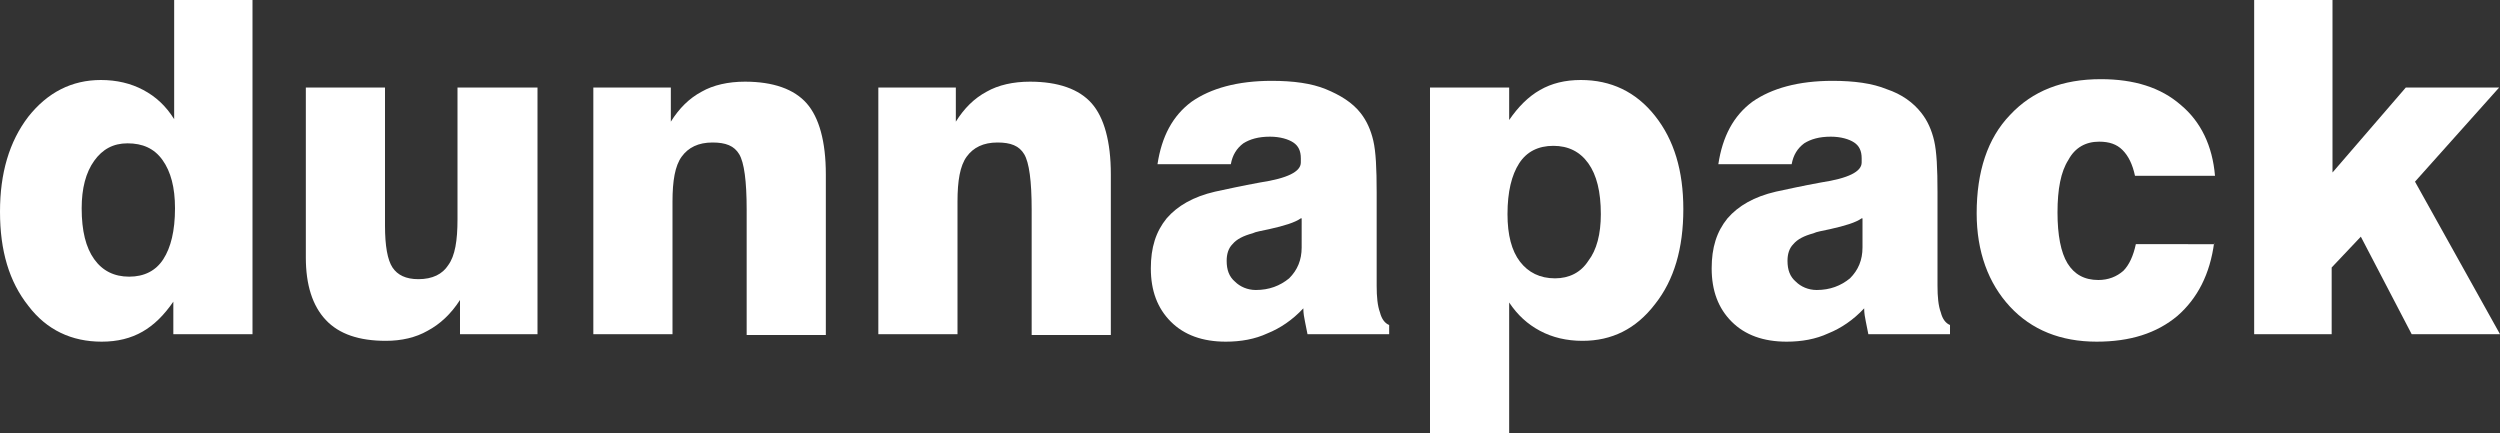 <?xml version="1.0" encoding="utf-8"?>
<!-- Generator: Adobe Illustrator 24.0.2, SVG Export Plug-In . SVG Version: 6.00 Build 0)  -->
<svg version="1.1" xmlns="http://www.w3.org/2000/svg" xmlns:xlink="http://www.w3.org/1999/xlink" x="0px" y="0px"
	 viewBox="0 0 300 52" style="enable-background:new 0 0 300 52;" xml:space="preserve">
<rect x="0" y="0" width="300" height="52" fill="#333333" stroke="none"/>
<style type="text/css">
	.st0{display:none;}
	.st1{display:inline;}
	.st2{fill:#FFFFFF;}
	.st3{fill:#93D500;}
	.st4{fill:#1D252C;}
</style>
<g id="Capa_1" class="st0">
	<g class="st1">
		<path class="st2" d="M2.6,38.4c-1.8-1.5-2.6-3.9-2.6-7c0-1.4,0.1-2.7,0.4-4c1-4.6,2.8-8,5.4-10.3c2.6-2.3,5.9-3.4,9.9-3.4
			c2.9,0,5.3,0.7,7,2l2.6-12.4h7.4L25,40.2h-6.4l0.1-2.4c-1.4,1-2.8,1.7-4.2,2.2c-1.5,0.5-3.1,0.7-4.9,0.7C6.7,40.7,4.4,40,2.6,38.4
			z M16.1,34.8c1-0.4,2-1,3.1-1.8l2.5-11.8c-1.2-1.3-2.9-2-5.1-2c-4.5,0-7.4,2.8-8.6,8.4c-0.3,1.3-0.4,2.4-0.4,3.3
			c0,1.6,0.4,2.7,1.3,3.4c0.8,0.7,2.2,1.1,4,1.1C14,35.3,15.1,35.1,16.1,34.8z"/>
		<path class="st2" d="M34.8,38.9c-1.4-1.2-2.1-3-2.1-5.4c0-0.9,0.1-1.9,0.3-3l3.5-16.2h7.4l-3.4,16.1c-0.1,0.6-0.2,1.2-0.2,1.9
			c0,1.1,0.3,1.9,1,2.4c0.7,0.5,1.7,0.7,3.2,0.7c1.2,0,2.5-0.2,3.7-0.7c1.2-0.5,2.3-1.1,3.3-1.9l3.9-18.4h7.4l-5.5,25.9h-6.9
			l0.2-2.5c-3,2-6.2,3-9.8,3C38.2,40.7,36.2,40.1,34.8,38.9z"/>
		<path class="st2" d="M69,14.3h6.9l-0.2,2.5c1.4-0.9,2.9-1.6,4.6-2.2c1.7-0.6,3.4-0.8,5.2-0.8c2.7,0,4.7,0.6,6.1,1.7
			c1.4,1.1,2,2.8,2,5.1c0,1-0.1,2-0.3,3.1l-3.5,16.6h-7.4l3.5-16.2c0.1-0.7,0.2-1.3,0.2-2c0-1-0.3-1.7-0.9-2.2
			c-0.6-0.4-1.6-0.7-3.1-0.7c-1.3,0-2.6,0.2-3.8,0.7c-1.2,0.5-2.4,1.1-3.4,1.9L71,40.2h-7.4L69,14.3z"/>
		<path class="st2" d="M101.3,14.3h6.9l-0.2,2.5c1.4-0.9,2.9-1.6,4.6-2.2c1.7-0.6,3.4-0.8,5.2-0.8c2.7,0,4.7,0.6,6.1,1.7
			c1.4,1.1,2,2.8,2,5.1c0,1-0.1,2-0.3,3.1L122,40.2h-7.4l3.5-16.2c0.1-0.7,0.2-1.3,0.2-2c0-1-0.3-1.7-0.9-2.2
			c-0.6-0.4-1.6-0.7-3.1-0.7c-1.3,0-2.6,0.2-3.8,0.7c-1.2,0.5-2.4,1.1-3.4,1.9l-3.9,18.4h-7.4L101.3,14.3z"/>
		<path class="st2" d="M130.8,38.7c-1.8-1.4-2.6-3.5-2.6-6.4c0-1,0.1-2.2,0.4-3.8c0.7-3,1.8-5.6,3.3-7.9c1.5-2.2,3.4-3.9,5.5-5.1
			c2.1-1.2,4.5-1.8,7-1.8c1.5,0,2.8,0.2,3.8,0.5c1.1,0.3,2,0.9,2.9,1.7l0.3-1.7h7.4l-5.5,25.9H147l0.1-2.4c-1.4,1-2.8,1.7-4.2,2.2
			c-1.5,0.5-3.1,0.7-4.9,0.7C135,40.7,132.6,40.1,130.8,38.7z M144.5,34.8c1-0.4,2-1,3.1-1.8l2.4-11.5c-1.1-1.5-2.7-2.3-4.8-2.3
			c-2.3,0-4.2,0.8-5.7,2.4c-1.5,1.6-2.6,3.9-3.3,7c-0.3,1.1-0.4,2-0.4,3c0,1.4,0.4,2.4,1.3,3c0.8,0.6,2.2,0.9,4.1,0.9
			C142.4,35.3,143.5,35.1,144.5,34.8z"/>
		<path class="st2" d="M165.2,14.3h6.4l-0.1,2.4c1.4-1,2.8-1.7,4.2-2.2c1.5-0.5,3.1-0.7,4.9-0.7c3.1,0,5.4,0.7,7.1,2.2
			c1.6,1.5,2.5,3.7,2.5,6.8c0,1.3-0.2,2.8-0.5,4.5c-1,4.6-2.7,8-5.3,10.3c-2.5,2.2-5.9,3.3-10,3.3c-2.9,0-5.3-0.7-7-2L164.6,52h-7.4
			L165.2,14.3z M179.2,33.3c1.4-1.3,2.4-3.4,3.1-6.3c0.3-1.5,0.4-2.6,0.4-3.6c0-1.5-0.4-2.6-1.2-3.3c-0.8-0.7-2.2-1-4-1
			c-2.3,0-4.4,0.8-6.3,2.4l-2.5,11.9c0.7,0.7,1.4,1.1,2.2,1.5c0.8,0.3,1.8,0.5,2.9,0.5C176,35.3,177.8,34.7,179.2,33.3z"/>
		<path class="st2" d="M195.8,38.7c-1.8-1.4-2.6-3.5-2.6-6.4c0-1,0.1-2.2,0.4-3.8c0.7-3,1.8-5.6,3.3-7.9c1.5-2.2,3.4-3.9,5.5-5.1
			c2.1-1.2,4.5-1.8,7-1.8c1.5,0,2.8,0.2,3.8,0.5c1.1,0.3,2,0.9,2.9,1.7l0.3-1.7h7.4l-5.5,25.9H212l0.1-2.4c-1.4,1-2.8,1.7-4.2,2.2
			c-1.5,0.5-3.1,0.7-4.9,0.7C199.9,40.7,197.5,40.1,195.8,38.7z M209.4,34.8c1-0.4,2-1,3.1-1.8l2.4-11.5c-1.1-1.5-2.7-2.3-4.8-2.3
			c-2.3,0-4.2,0.8-5.7,2.4c-1.5,1.6-2.6,3.9-3.3,7c-0.3,1.1-0.4,2-0.4,3c0,1.4,0.4,2.4,1.3,3c0.8,0.6,2.2,0.9,4.1,0.9
			C207.3,35.3,208.4,35.1,209.4,34.8z"/>
		<path class="st2" d="M228.3,38.2c-2.1-1.7-3.2-4.2-3.2-7.4c0-1.2,0.1-2.4,0.4-3.6c1.9-9,7.7-13.5,17.5-13.5c1.8,0,3.4,0.1,4.6,0.4
			c1.3,0.3,2.5,0.7,3.6,1.3l-1.2,5.3c-1.7-0.9-4-1.4-6.8-1.4c-2.9,0-5.2,0.6-6.8,1.8c-1.7,1.2-2.8,3.3-3.4,6.2
			c-0.3,1.1-0.4,2.2-0.4,3.2c0,1.7,0.5,2.9,1.6,3.7c1.1,0.8,2.9,1.1,5.6,1.1c2.7,0,5.2-0.5,7.5-1.5l-1.2,5.5
			c-2.7,1.1-5.8,1.6-9.2,1.6C233.3,40.7,230.4,39.9,228.3,38.2z"/>
		<polygon class="st3" points="299.4,0.5 300,0 289.9,0 262,22.4 263.9,14 256.5,14 251.5,38.6 		"/>
		<g>
			<polygon class="st2" points="269.5,40.2 277.4,40.2 270.2,26.1 264.8,30.3 			"/>
			<polygon class="st2" points="258.6,40.2 259.9,34.2 252.3,40.2 			"/>
		</g>
	</g>
</g>
<g id="Capa_2">
	<g>
		<path class="st2" d="M30.3,0v40.1h-9.5v-3.9c-1.1,1.6-2.3,2.8-3.7,3.6c-1.4,0.8-3,1.2-4.9,1.2c-3.6,0-6.6-1.4-8.8-4.3
			C1.1,33.8,0,30.1,0,25.4C0,20.8,1.1,17,3.4,14c2.3-2.9,5.2-4.4,8.7-4.4c1.9,0,3.6,0.4,5.1,1.2c1.5,0.8,2.7,1.9,3.7,3.5V0H30.3z
			 M9.8,25c0,2.7,0.5,4.7,1.5,6.1c1,1.4,2.4,2.1,4.2,2.1s3.2-0.7,4.1-2.1c0.9-1.4,1.4-3.4,1.4-6.1c0-2.5-0.5-4.4-1.5-5.8
			c-1-1.4-2.4-2-4.2-2c-1.7,0-3,0.7-4,2.1C10.3,20.7,9.8,22.6,9.8,25z"/>
		<path class="st2" d="M64.5,10.5v29.6h-9.3V36c-1.1,1.7-2.4,2.9-3.9,3.7c-1.4,0.8-3.1,1.2-5,1.2c-3.2,0-5.6-0.8-7.2-2.5
			c-1.6-1.7-2.4-4.2-2.4-7.5V10.5h9.5v16.6c0,2.4,0.3,4.1,0.9,5c0.6,0.9,1.6,1.4,3.1,1.4c1.7,0,2.9-0.6,3.6-1.7
			c0.8-1.1,1.1-2.9,1.1-5.5V10.5H64.5z"/>
		<path class="st2" d="M71.2,40.1V10.5h9.3v4.1c1-1.6,2.2-2.8,3.7-3.6c1.4-0.8,3.2-1.2,5.2-1.2c3.4,0,5.9,0.9,7.4,2.6
			c1.5,1.7,2.3,4.6,2.3,8.5v19.3h-9.5V25.2c0-3.5-0.3-5.7-0.9-6.7c-0.6-1-1.6-1.4-3.2-1.4c-1.7,0-2.9,0.6-3.7,1.7
			c-0.8,1.1-1.1,2.9-1.1,5.4v15.9H71.2z"/>
		<path class="st2" d="M105.4,40.1V10.5h9.3v4.1c1-1.6,2.2-2.8,3.7-3.6c1.4-0.8,3.2-1.2,5.2-1.2c3.4,0,5.9,0.9,7.4,2.6
			c1.5,1.7,2.3,4.6,2.3,8.5v19.3h-9.5V25.2c0-3.5-0.3-5.7-0.9-6.7c-0.6-1-1.6-1.4-3.2-1.4c-1.7,0-2.9,0.6-3.7,1.7
			c-0.8,1.1-1.1,2.9-1.1,5.4v15.9H105.4z"/>
		<path class="st2" d="M166.6,40.1h-9.7c-0.1-0.5-0.2-1-0.3-1.5c-0.1-0.5-0.2-1-0.2-1.6c-1.3,1.4-2.8,2.4-4.3,3c-1.5,0.7-3.2,1-5,1
			c-2.8,0-5-0.8-6.6-2.4c-1.6-1.6-2.4-3.7-2.4-6.4c0-2.5,0.6-4.4,1.9-6c1.3-1.5,3.2-2.6,5.8-3.2c1.4-0.3,3.2-0.7,5.4-1.1
			c3.3-0.5,4.9-1.3,4.9-2.4V19c0-0.9-0.3-1.5-0.9-1.9c-0.6-0.4-1.6-0.7-2.8-0.7c-1.4,0-2.4,0.3-3.2,0.8c-0.8,0.6-1.3,1.4-1.5,2.5
			h-8.8c0.5-3.3,1.8-5.8,4.1-7.5c2.3-1.6,5.5-2.5,9.6-2.5c2.6,0,4.8,0.3,6.5,1s3.2,1.6,4.2,2.9c0.7,0.9,1.2,2,1.5,3.3
			c0.3,1.3,0.4,3.3,0.4,6.2v11.2c0,1.3,0.1,2.4,0.4,3.2c0.2,0.8,0.6,1.3,1.1,1.5V40.1z M156.1,26.2c-0.7,0.5-2,0.9-3.8,1.3
			c-0.9,0.2-1.6,0.3-2,0.5c-1.1,0.3-1.9,0.7-2.4,1.3c-0.5,0.5-0.7,1.2-0.7,2c0,1.1,0.3,1.9,1,2.5c0.6,0.6,1.5,1,2.5,1
			c1.6,0,2.9-0.5,4-1.4c1-1,1.5-2.2,1.5-3.7V26.2z"/>
		<path class="st2" d="M171.6,52V10.5h9.5v3.9c1.1-1.6,2.3-2.8,3.7-3.6c1.4-0.8,3-1.2,4.9-1.2c3.6,0,6.6,1.4,8.9,4.3
			c2.3,2.9,3.4,6.6,3.4,11.2c0,4.7-1.1,8.5-3.4,11.4c-2.3,3-5.2,4.4-8.7,4.4c-1.9,0-3.6-0.4-5.1-1.2c-1.5-0.8-2.7-1.9-3.7-3.4V52
			H171.6z M192.1,25.7c0-2.7-0.5-4.7-1.5-6.1c-1-1.4-2.4-2.1-4.2-2.1c-1.8,0-3.2,0.7-4.1,2.1c-0.9,1.4-1.4,3.4-1.4,6.1
			c0,2.5,0.5,4.4,1.5,5.7c1,1.3,2.4,2,4.2,2c1.7,0,3.1-0.7,4-2.1C191.6,30,192.1,28.1,192.1,25.7z"/>
		<path class="st2" d="M233.9,40.1h-9.7c-0.1-0.5-0.2-1-0.3-1.5c-0.1-0.5-0.2-1-0.2-1.6c-1.3,1.4-2.8,2.4-4.3,3c-1.5,0.7-3.2,1-5,1
			c-2.8,0-5-0.8-6.6-2.4c-1.6-1.6-2.4-3.7-2.4-6.4c0-2.5,0.6-4.4,1.9-6c1.3-1.5,3.2-2.6,5.8-3.2c1.4-0.3,3.2-0.7,5.4-1.1
			c3.3-0.5,4.9-1.3,4.9-2.4V19c0-0.9-0.3-1.5-0.9-1.9c-0.6-0.4-1.6-0.7-2.8-0.7c-1.4,0-2.4,0.3-3.2,0.8c-0.8,0.6-1.3,1.4-1.5,2.5
			h-8.8c0.5-3.3,1.8-5.8,4.1-7.5c2.3-1.6,5.5-2.5,9.6-2.5c2.6,0,4.8,0.3,6.5,1c1.8,0.6,3.2,1.6,4.2,2.9c0.7,0.9,1.2,2,1.5,3.3
			c0.3,1.3,0.4,3.3,0.4,6.2v11.2c0,1.3,0.1,2.4,0.4,3.2c0.2,0.8,0.6,1.3,1.1,1.5V40.1z M223.4,26.2c-0.7,0.5-2,0.9-3.8,1.3
			c-0.9,0.2-1.6,0.3-2,0.5c-1.1,0.3-1.9,0.7-2.4,1.3c-0.5,0.5-0.7,1.2-0.7,2c0,1.1,0.3,1.9,1,2.5c0.6,0.6,1.5,1,2.5,1
			c1.6,0,2.9-0.5,4-1.4c1-1,1.5-2.2,1.5-3.7V26.2z"/>
		<path class="st2" d="M265.7,29.1c-0.5,3.8-2,6.7-4.4,8.8c-2.5,2.1-5.7,3.1-9.7,3.1c-4.3,0-7.8-1.4-10.4-4.2c-2.6-2.8-4-6.6-4-11.2
			c0-5,1.3-9,4-11.8c2.7-2.9,6.3-4.3,10.9-4.3c4,0,7.2,1,9.6,3.1c2.4,2,3.8,4.9,4.1,8.5h-9.6c-0.3-1.4-0.8-2.4-1.5-3.1
			c-0.7-0.7-1.6-1-2.8-1c-1.6,0-2.9,0.7-3.7,2.2c-0.9,1.4-1.3,3.5-1.3,6.3c0,2.7,0.4,4.8,1.2,6.1s2,2,3.7,2c1.2,0,2.2-0.4,3-1.1
			c0.7-0.7,1.2-1.8,1.5-3.2H265.7z"/>
		<path class="st2" d="M270.5,40.1V0h9.4v20.7l8.8-10.2h11.2l-10.1,11.3L300,40.1h-10.6l-6.1-11.7l-3.5,3.7v8H270.5z"/>
	</g>
</g>
</svg>
